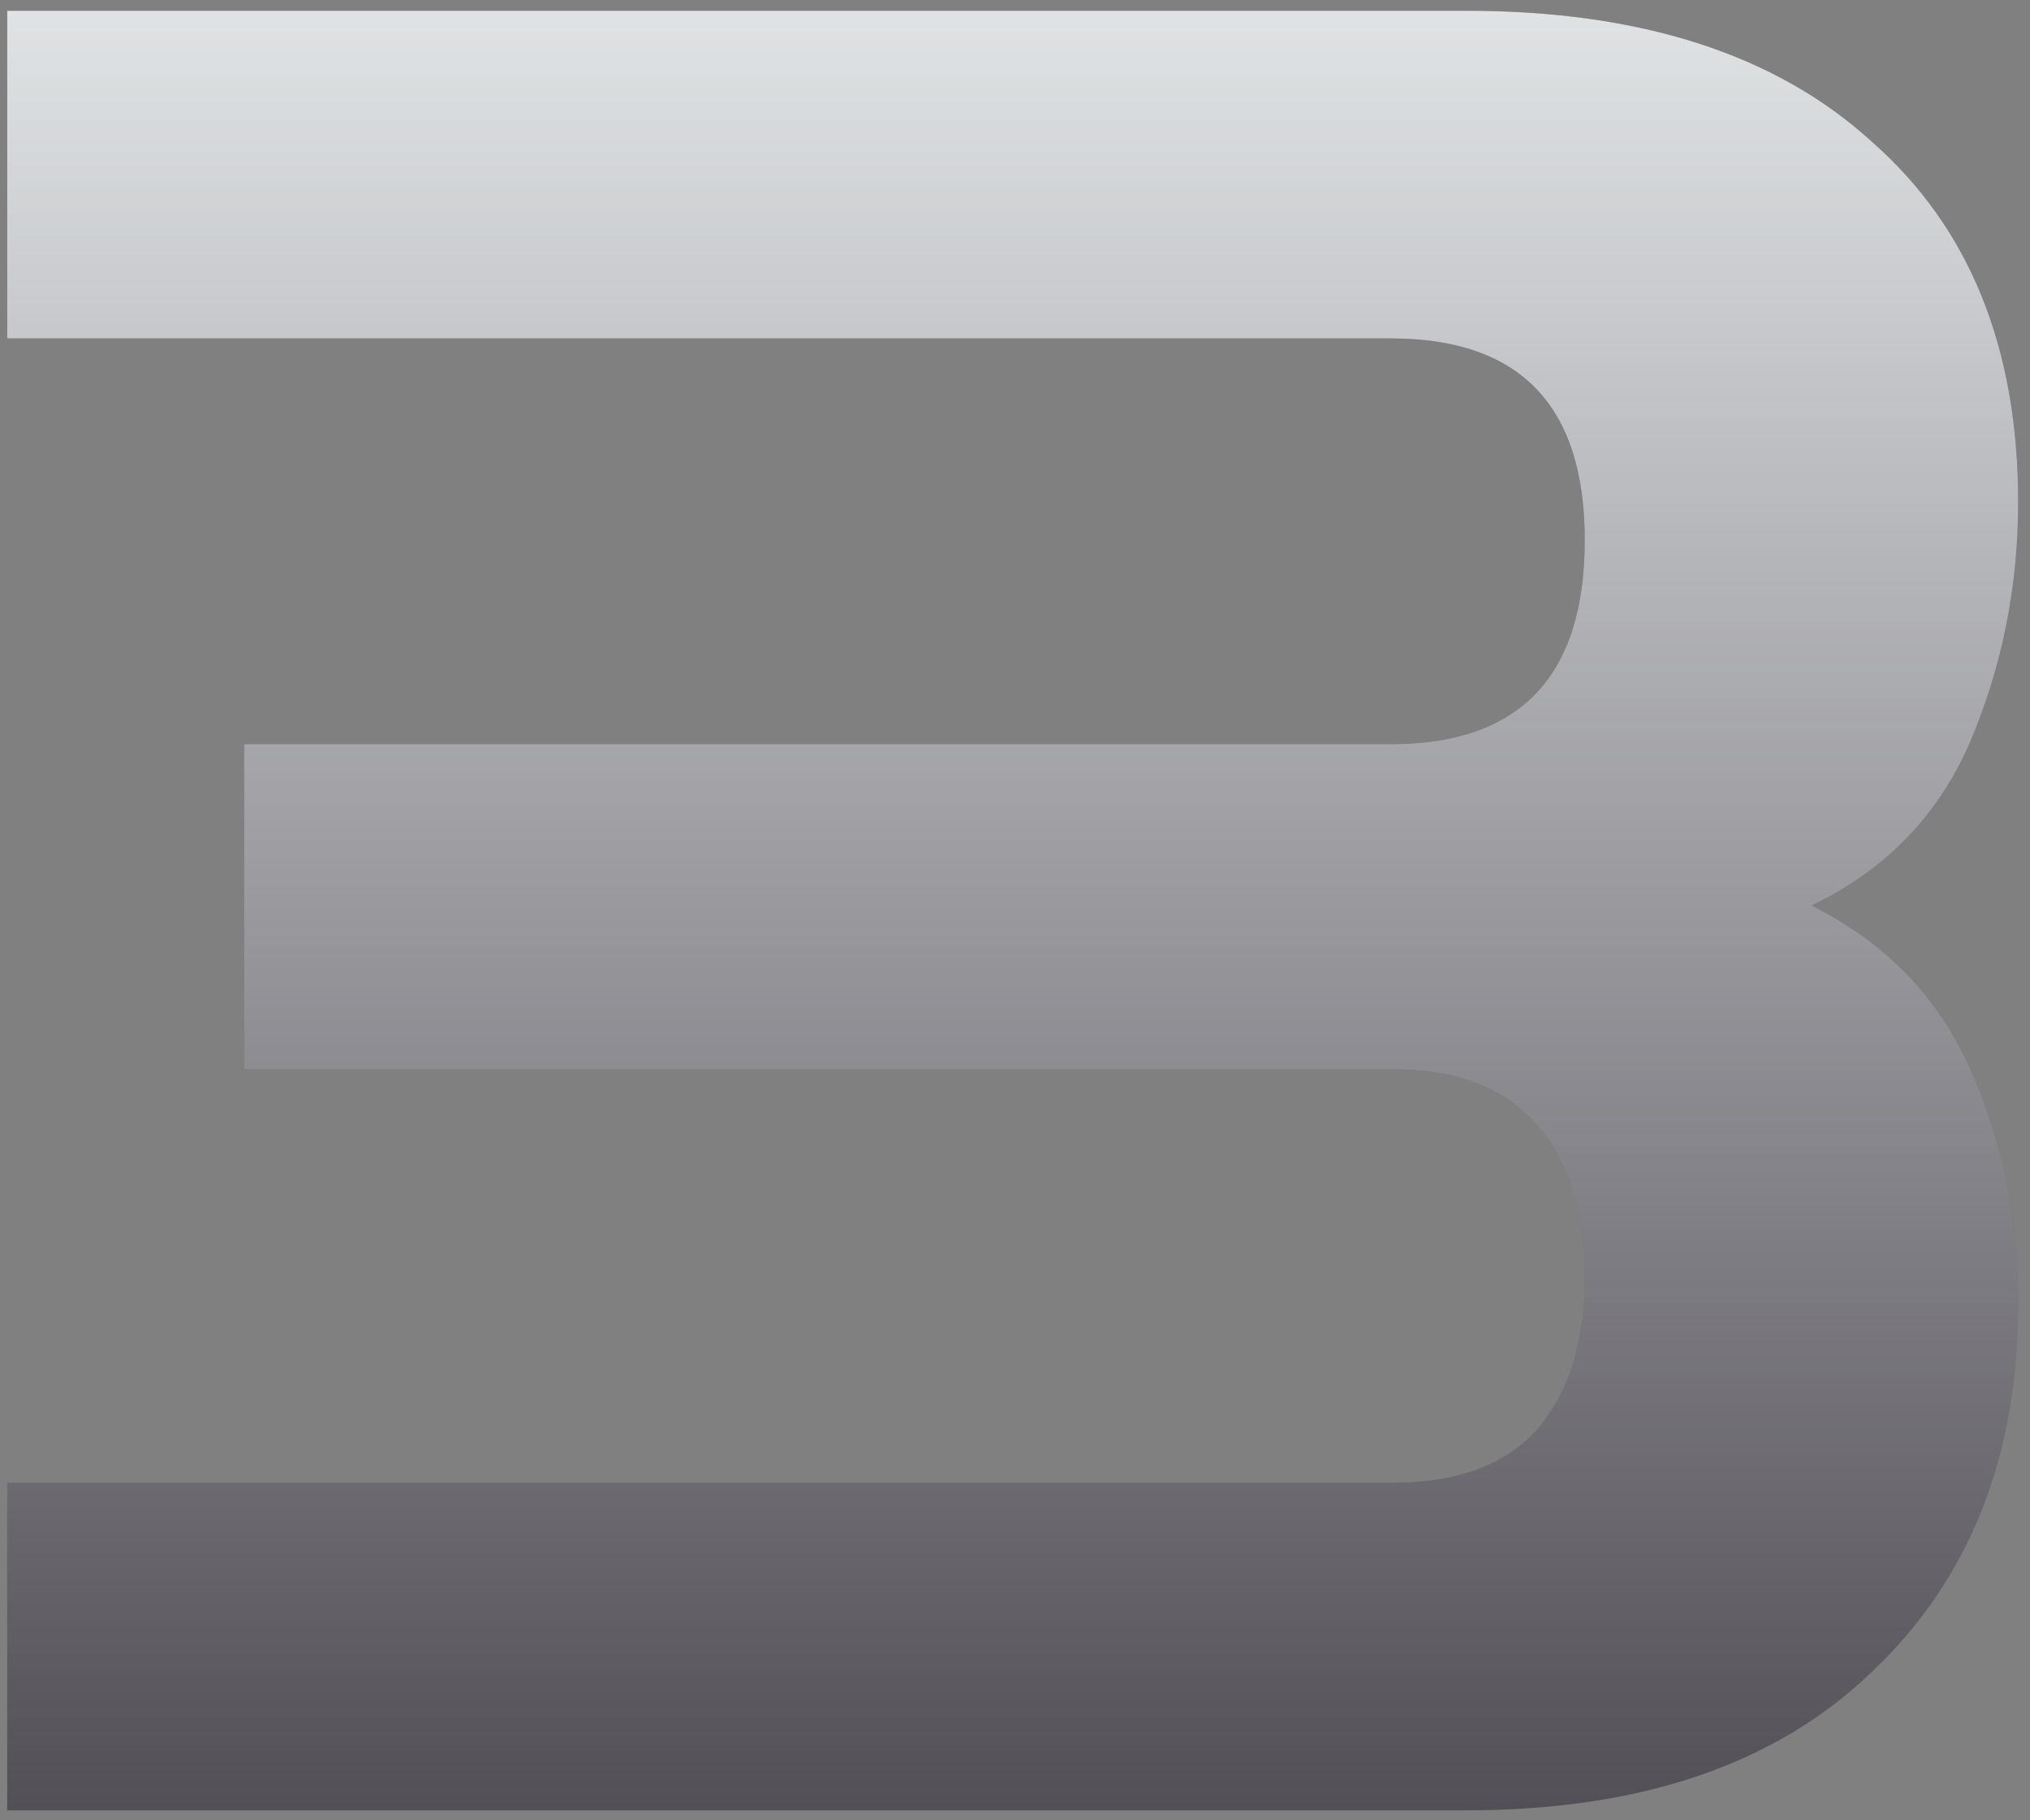 <?xml version="1.0" encoding="UTF-8"?> <svg xmlns="http://www.w3.org/2000/svg" width="145" height="130" viewBox="0 0 145 130" fill="none"><rect x="0" y="0" width="145" height="130" fill="#808080" stroke="none"/><path d="M0.515 129.288V105.888H99.515C104.075 105.888 107.495 104.628 109.775 102.108C112.055 99.468 113.195 95.868 113.195 91.308C113.195 86.628 112.055 82.968 109.775 80.328C107.495 77.688 104.075 76.368 99.515 76.368H17.435V53.148H99.335C108.575 53.148 113.195 48.288 113.195 38.568C113.195 28.968 108.575 24.168 99.335 24.168H0.515V0.768H104.735C117.215 0.768 126.875 3.888 133.715 10.128C140.675 16.248 144.155 24.828 144.155 35.868C144.155 41.868 143.015 47.568 140.735 52.968C138.455 58.248 134.675 62.148 129.395 64.668C134.675 67.308 138.455 71.208 140.735 76.368C143.015 81.408 144.155 86.988 144.155 93.108C144.155 104.028 140.675 112.788 133.715 119.388C126.875 125.988 117.215 129.288 104.735 129.288H0.515Z" fill="#514E55"></path><path d="M0.515 129.288V105.888H99.515C104.075 105.888 107.495 104.628 109.775 102.108C112.055 99.468 113.195 95.868 113.195 91.308C113.195 86.628 112.055 82.968 109.775 80.328C107.495 77.688 104.075 76.368 99.515 76.368H17.435V53.148H99.335C108.575 53.148 113.195 48.288 113.195 38.568C113.195 28.968 108.575 24.168 99.335 24.168H0.515V0.768H104.735C117.215 0.768 126.875 3.888 133.715 10.128C140.675 16.248 144.155 24.828 144.155 35.868C144.155 41.868 143.015 47.568 140.735 52.968C138.455 58.248 134.675 62.148 129.395 64.668C134.675 67.308 138.455 71.208 140.735 76.368C143.015 81.408 144.155 86.988 144.155 93.108C144.155 104.028 140.675 112.788 133.715 119.388C126.875 125.988 117.215 129.288 104.735 129.288H0.515Z" fill="url(#paint0_linear_2672_6124)"></path><defs><linearGradient id="paint0_linear_2672_6124" x1="72.371" y1="-0.223" x2="72.371" y2="130.288" gradientUnits="userSpaceOnUse"><stop stop-color="#F1F4F5" stop-opacity="0.9"></stop><stop offset="1" stop-color="#F1F4F5" stop-opacity="0"></stop></linearGradient></defs></svg> 